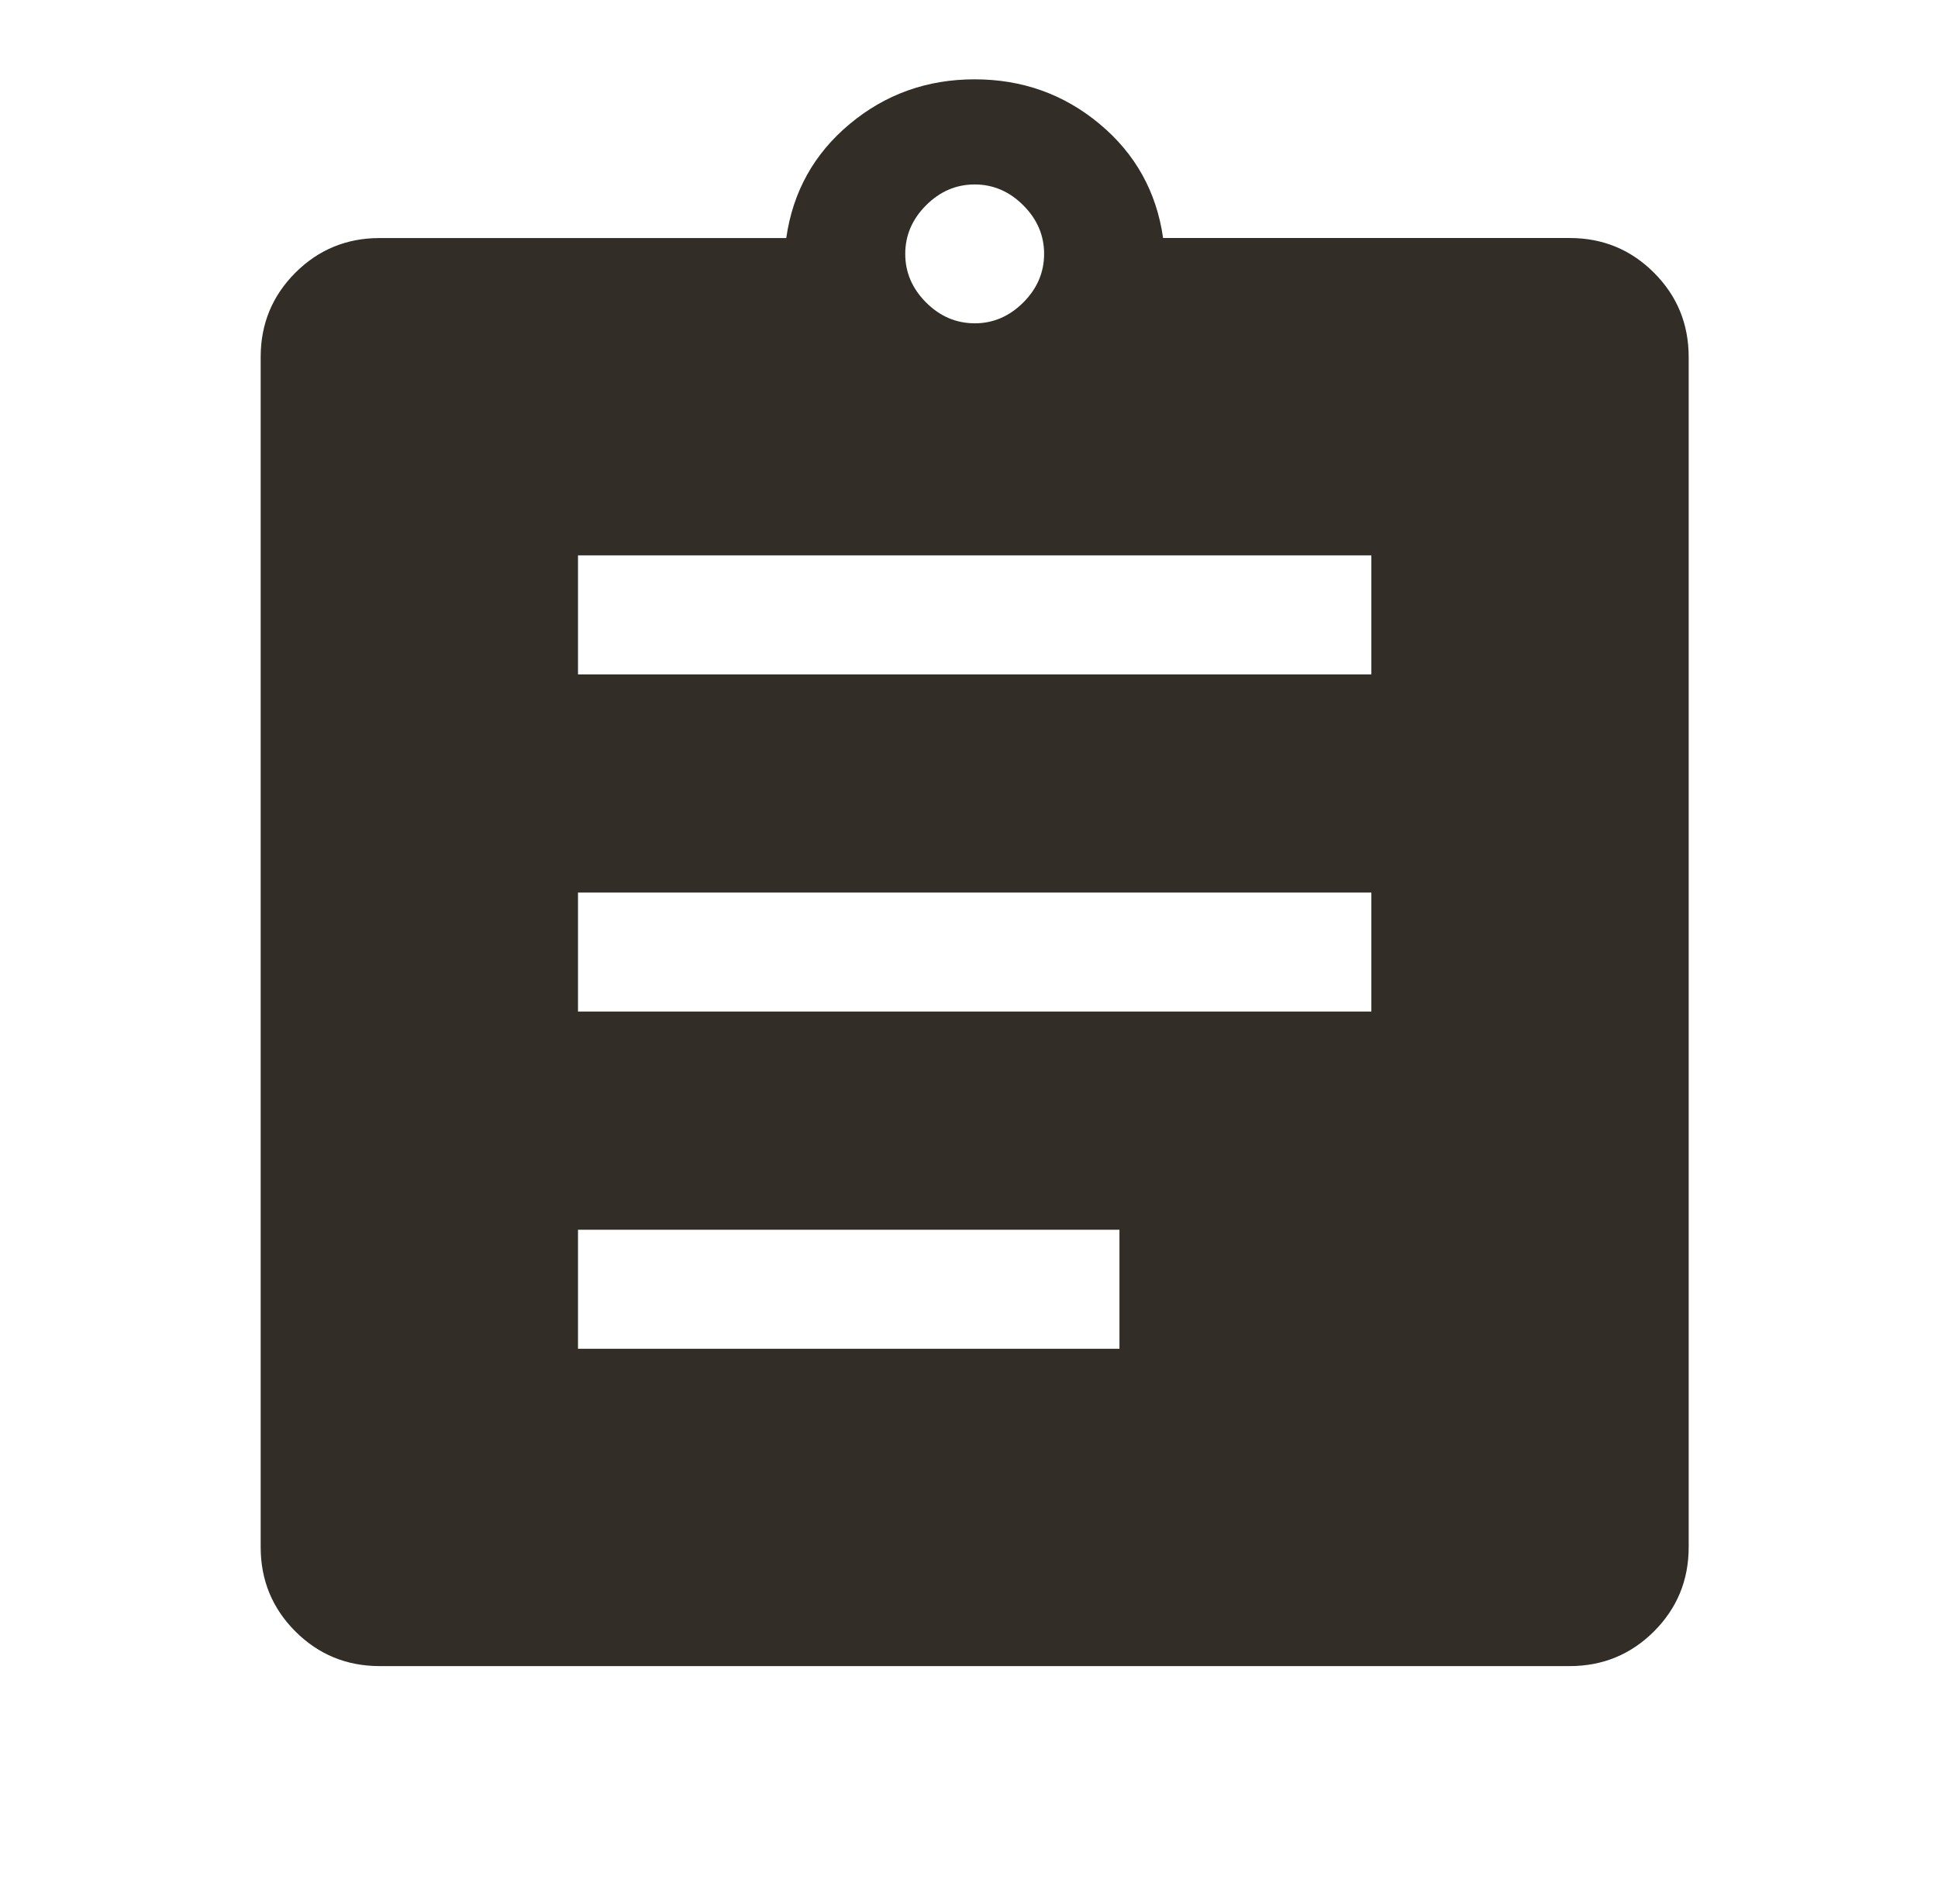 <svg width="57" height="56" fill="none" xmlns="http://www.w3.org/2000/svg"><mask id="a" style="mask-type:alpha" maskUnits="userSpaceOnUse" x="0" y="0" width="57" height="56"><path fill="#D9D9D9" d="M.667 0h56v56h-56z"/></mask><g mask="url(#a)"><path d="M11.167 49c-.972 0-1.799-.34-2.48-1.02-.68-.681-1.02-1.508-1.02-2.48v-35c0-.972.34-1.798 1.02-2.479.681-.68 1.508-1.02 2.48-1.02h11.958c.195-1.362.817-2.48 1.867-3.355s2.275-1.313 3.675-1.313 2.625.438 3.675 1.313c1.05.875 1.672 1.993 1.867 3.354h11.958c.972 0 1.799.34 2.48 1.021.68.68 1.02 1.507 1.02 2.48v35c0 .971-.34 1.798-1.02 2.478-.681.68-1.508 1.021-2.48 1.021h-35ZM17 39.667h15.925v-3.5H17v3.5Zm0-9.917h23.334v-3.5H17v3.5Zm0-9.916h23.334v-3.5H17v3.5ZM28.667 9.509c.544 0 1.02-.205 1.43-.613.407-.408.612-.885.612-1.43 0-.544-.204-1.02-.613-1.428-.408-.409-.885-.613-1.429-.613-.545 0-1.02.204-1.43.613-.407.408-.612.884-.612 1.429 0 .544.204 1.02.613 1.429.408.408.884.612 1.429.612Z" fill="#332D27"/></g></svg>
